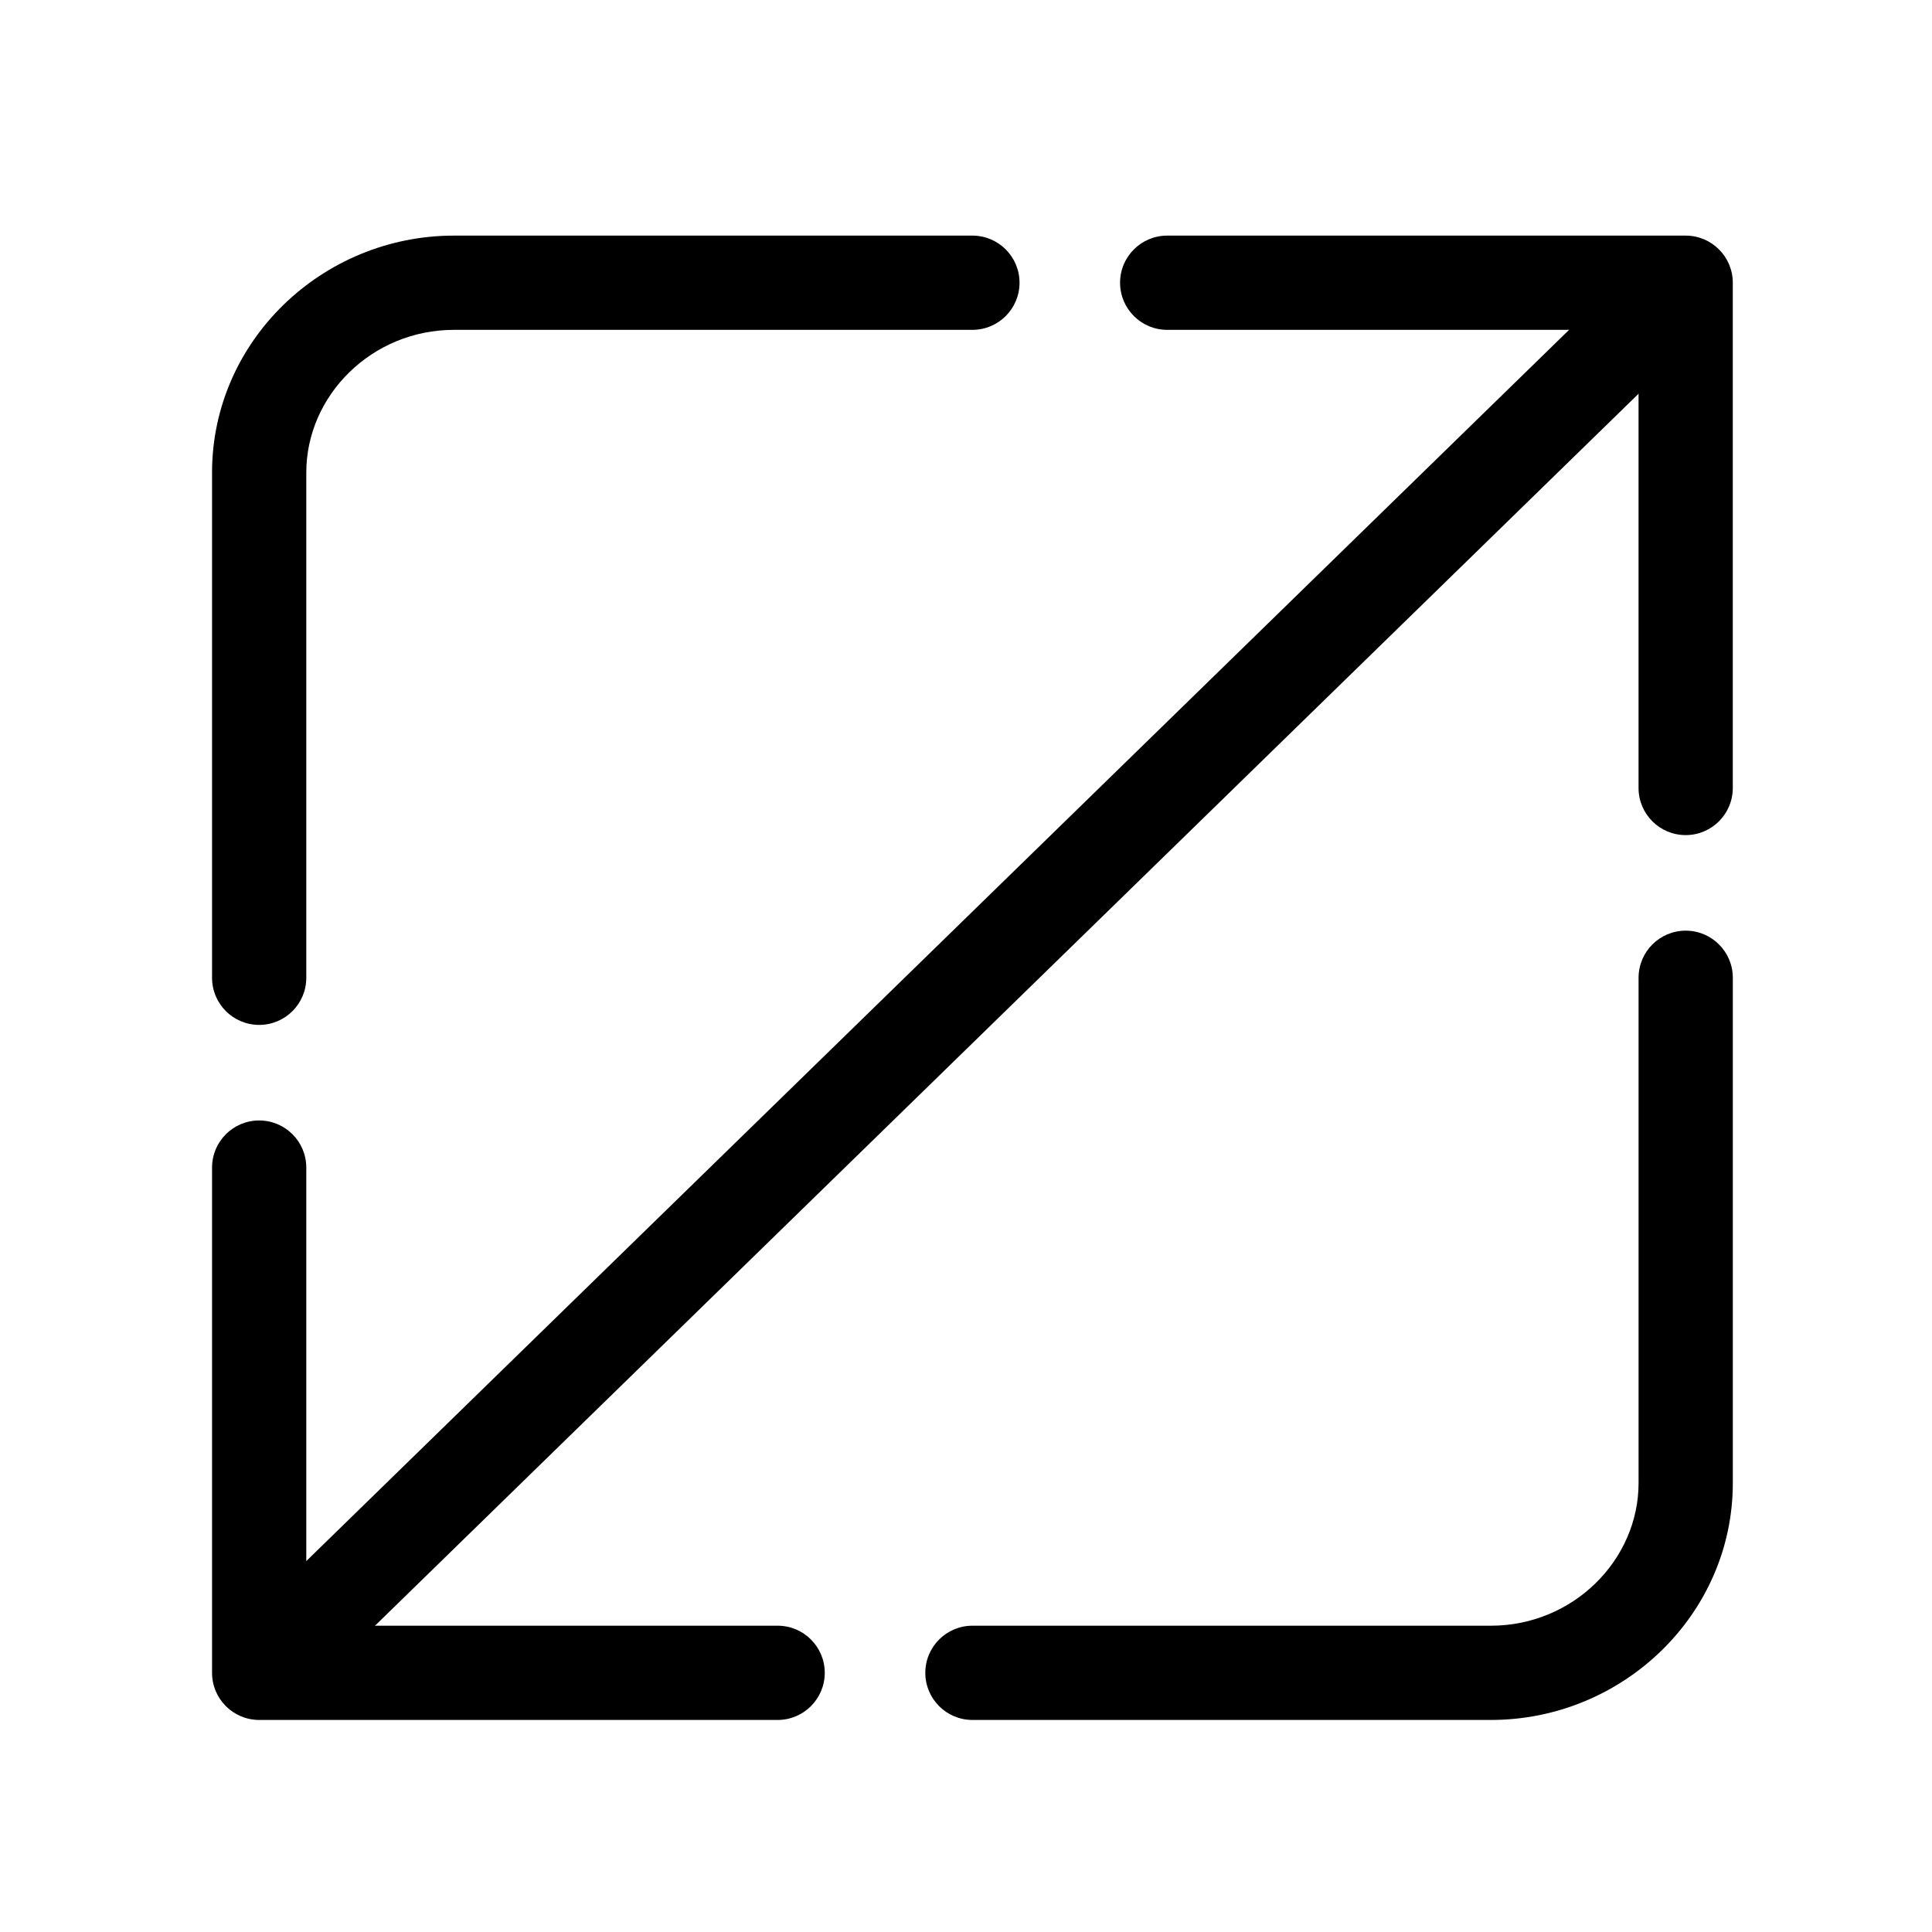 <svg width="82" height="82" viewBox="0 0 82 82" fill="none" xmlns="http://www.w3.org/2000/svg">
<path fill-rule="evenodd" clip-rule="evenodd" d="M47.539 12C47.539 10.895 48.435 10 49.539 10H71.545C72.649 10 73.545 10.895 73.545 12V33.444C73.545 34.549 72.649 35.444 71.545 35.444C70.44 35.444 69.545 34.549 69.545 33.444V14H49.539C48.435 14 47.539 13.105 47.539 12Z" fill="black"/>
<path fill-rule="evenodd" clip-rule="evenodd" d="M11 47.556C12.105 47.556 13 48.451 13 49.556V69H33.005C34.11 69 35.005 69.895 35.005 71C35.005 72.104 34.11 73 33.005 73H11C9.895 73 9 72.104 9 71V49.556C9 48.451 9.895 47.556 11 47.556Z" fill="black"/>
<path fill-rule="evenodd" clip-rule="evenodd" d="M19.267 14C15.781 14 13 16.784 13 20.056V41.5C13 42.605 12.105 43.5 11 43.5C9.895 43.5 9 42.605 9 41.5V20.056C9 14.478 13.67 10 19.267 10H41.272C42.377 10 43.272 10.895 43.272 12C43.272 13.105 42.377 14 41.272 14H19.267Z" fill="black"/>
<path fill-rule="evenodd" clip-rule="evenodd" d="M71.546 39.5C72.65 39.5 73.546 40.395 73.546 41.5V62.944C73.546 68.522 68.875 73 63.279 73H41.273C40.169 73 39.273 72.105 39.273 71C39.273 69.895 40.169 69 41.273 69H63.279C66.764 69 69.546 66.216 69.546 62.944V41.5C69.546 40.395 70.441 39.5 71.546 39.5Z" fill="black"/>
<path d="M71 12.5L11 71" stroke="black" stroke-width="4"/>
</svg>
